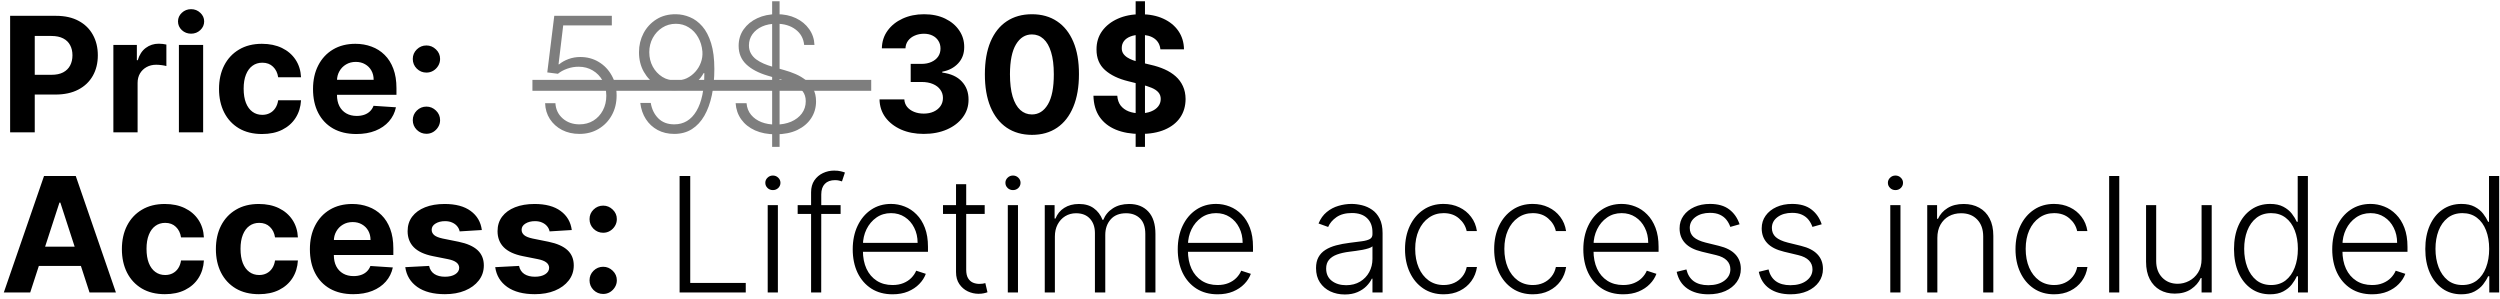 <svg width="359" height="43" viewBox="0 0 359 43" fill="none" xmlns="http://www.w3.org/2000/svg">
<path d="M1.454 19V2.273H8.053C9.322 2.273 10.403 2.515 11.296 3C12.189 3.479 12.869 4.146 13.338 5.001C13.811 5.85 14.048 6.83 14.048 7.941C14.048 9.052 13.809 10.032 13.329 10.881C12.85 11.731 12.156 12.392 11.247 12.866C10.343 13.34 9.248 13.577 7.963 13.577H3.757V10.742H7.392C8.072 10.742 8.633 10.626 9.074 10.391C9.521 10.152 9.853 9.822 10.071 9.403C10.294 8.978 10.405 8.491 10.405 7.941C10.405 7.386 10.294 6.901 10.071 6.487C9.853 6.068 9.521 5.744 9.074 5.515C8.628 5.281 8.061 5.164 7.375 5.164H4.99V19H1.454ZM16.28 19V6.455H19.653V8.643H19.784C20.013 7.865 20.397 7.277 20.936 6.879C21.475 6.476 22.095 6.275 22.798 6.275C22.972 6.275 23.16 6.286 23.361 6.308C23.563 6.329 23.74 6.359 23.892 6.397V9.485C23.729 9.436 23.503 9.392 23.214 9.354C22.926 9.316 22.662 9.297 22.422 9.297C21.91 9.297 21.453 9.409 21.05 9.632C20.652 9.85 20.337 10.155 20.102 10.546C19.874 10.939 19.759 11.39 19.759 11.902V19H16.28ZM25.691 19V6.455H29.171V19H25.691ZM27.439 4.837C26.922 4.837 26.478 4.666 26.108 4.323C25.743 3.974 25.561 3.558 25.561 3.073C25.561 2.594 25.743 2.183 26.108 1.84C26.478 1.491 26.922 1.317 27.439 1.317C27.956 1.317 28.397 1.491 28.762 1.84C29.133 2.183 29.318 2.594 29.318 3.073C29.318 3.558 29.133 3.974 28.762 4.323C28.397 4.666 27.956 4.837 27.439 4.837ZM37.626 19.245C36.341 19.245 35.236 18.973 34.31 18.428C33.39 17.878 32.682 17.116 32.187 16.141C31.697 15.167 31.451 14.045 31.451 12.776C31.451 11.491 31.699 10.364 32.195 9.395C32.696 8.42 33.406 7.661 34.326 7.116C35.247 6.566 36.341 6.291 37.61 6.291C38.704 6.291 39.663 6.49 40.485 6.887C41.307 7.285 41.958 7.843 42.437 8.562C42.916 9.281 43.18 10.124 43.229 11.094H39.946C39.853 10.468 39.608 9.964 39.211 9.583C38.819 9.196 38.304 9.003 37.667 9.003C37.128 9.003 36.657 9.15 36.254 9.444C35.856 9.732 35.546 10.155 35.323 10.71C35.1 11.265 34.988 11.938 34.988 12.727C34.988 13.528 35.097 14.208 35.315 14.769C35.538 15.33 35.851 15.758 36.254 16.052C36.657 16.346 37.128 16.492 37.667 16.492C38.065 16.492 38.421 16.411 38.737 16.247C39.058 16.084 39.322 15.847 39.529 15.537C39.742 15.221 39.88 14.843 39.946 14.402H43.229C43.175 15.36 42.913 16.204 42.445 16.934C41.982 17.658 41.342 18.224 40.526 18.633C39.709 19.041 38.742 19.245 37.626 19.245ZM51.174 19.245C49.884 19.245 48.773 18.984 47.842 18.461C46.916 17.933 46.203 17.187 45.702 16.223C45.201 15.254 44.95 14.108 44.95 12.784C44.95 11.494 45.201 10.361 45.702 9.387C46.203 8.412 46.908 7.652 47.817 7.108C48.732 6.563 49.805 6.291 51.035 6.291C51.863 6.291 52.633 6.425 53.347 6.691C54.066 6.953 54.692 7.348 55.225 7.876C55.764 8.404 56.184 9.068 56.483 9.869C56.783 10.664 56.932 11.595 56.932 12.662V13.617H46.339V11.461H53.657C53.657 10.96 53.548 10.517 53.33 10.13C53.113 9.743 52.81 9.441 52.424 9.223C52.043 9 51.599 8.888 51.093 8.888C50.564 8.888 50.096 9.011 49.688 9.256C49.285 9.496 48.969 9.82 48.74 10.228C48.511 10.631 48.395 11.08 48.389 11.576V13.626C48.389 14.246 48.503 14.783 48.732 15.235C48.966 15.687 49.296 16.035 49.72 16.28C50.145 16.525 50.649 16.648 51.231 16.648C51.618 16.648 51.972 16.593 52.293 16.484C52.614 16.375 52.889 16.212 53.118 15.994C53.347 15.777 53.521 15.51 53.641 15.194L56.859 15.406C56.696 16.18 56.361 16.855 55.854 17.432C55.353 18.004 54.705 18.45 53.91 18.771C53.121 19.087 52.209 19.245 51.174 19.245ZM61.237 19.212C60.698 19.212 60.235 19.022 59.848 18.641C59.467 18.254 59.276 17.791 59.276 17.252C59.276 16.718 59.467 16.261 59.848 15.88C60.235 15.499 60.698 15.308 61.237 15.308C61.759 15.308 62.217 15.499 62.609 15.88C63.001 16.261 63.197 16.718 63.197 17.252C63.197 17.611 63.104 17.941 62.919 18.24C62.739 18.534 62.503 18.771 62.209 18.951C61.915 19.125 61.591 19.212 61.237 19.212ZM61.237 10.424C60.698 10.424 60.235 10.233 59.848 9.852C59.467 9.471 59.276 9.008 59.276 8.464C59.276 7.93 59.467 7.476 59.848 7.1C60.235 6.719 60.698 6.528 61.237 6.528C61.759 6.528 62.217 6.719 62.609 7.1C63.001 7.476 63.197 7.93 63.197 8.464C63.197 8.829 63.104 9.161 62.919 9.46C62.739 9.754 62.503 9.988 62.209 10.163C61.915 10.337 61.591 10.424 61.237 10.424ZM132.646 19.229C131.426 19.229 130.34 19.019 129.387 18.6C128.44 18.175 127.691 17.592 127.141 16.852C126.597 16.106 126.316 15.246 126.3 14.271H129.861C129.883 14.679 130.016 15.039 130.261 15.349C130.512 15.654 130.844 15.891 131.258 16.06C131.671 16.229 132.137 16.313 132.654 16.313C133.193 16.313 133.67 16.218 134.084 16.027C134.497 15.836 134.821 15.572 135.056 15.235C135.29 14.897 135.407 14.508 135.407 14.067C135.407 13.62 135.282 13.226 135.031 12.883C134.786 12.534 134.432 12.262 133.969 12.066C133.512 11.87 132.967 11.772 132.336 11.772H130.776V9.174H132.336C132.869 9.174 133.34 9.082 133.749 8.897C134.163 8.712 134.484 8.456 134.713 8.129C134.941 7.797 135.056 7.41 135.056 6.969C135.056 6.55 134.955 6.182 134.753 5.866C134.557 5.545 134.28 5.295 133.92 5.115C133.566 4.935 133.153 4.846 132.679 4.846C132.2 4.846 131.761 4.933 131.364 5.107C130.966 5.276 130.648 5.518 130.408 5.834C130.169 6.15 130.041 6.52 130.024 6.945H126.635C126.651 5.981 126.926 5.131 127.46 4.396C127.993 3.661 128.712 3.087 129.616 2.673C130.525 2.254 131.552 2.044 132.695 2.044C133.849 2.044 134.86 2.254 135.725 2.673C136.591 3.092 137.264 3.659 137.743 4.372C138.227 5.08 138.467 5.875 138.461 6.757C138.467 7.693 138.176 8.475 137.588 9.101C137.005 9.727 136.245 10.124 135.309 10.293V10.424C136.539 10.582 137.476 11.009 138.118 11.706C138.766 12.398 139.088 13.264 139.082 14.304C139.088 15.257 138.813 16.103 138.257 16.844C137.707 17.584 136.948 18.167 135.979 18.592C135.009 19.016 133.898 19.229 132.646 19.229ZM148.183 19.367C146.778 19.362 145.569 19.016 144.557 18.33C143.549 17.644 142.773 16.65 142.229 15.349C141.69 14.048 141.423 12.482 141.428 10.653C141.428 8.829 141.698 7.274 142.237 5.989C142.781 4.704 143.557 3.727 144.565 3.057C145.578 2.382 146.784 2.044 148.183 2.044C149.582 2.044 150.786 2.382 151.793 3.057C152.806 3.732 153.584 4.712 154.129 5.997C154.674 7.277 154.943 8.829 154.938 10.653C154.938 12.488 154.665 14.056 154.121 15.357C153.582 16.659 152.809 17.652 151.801 18.338C150.794 19.024 149.588 19.367 148.183 19.367ZM148.183 16.435C149.141 16.435 149.906 15.954 150.478 14.99C151.05 14.026 151.333 12.58 151.328 10.653C151.328 9.384 151.197 8.328 150.935 7.484C150.68 6.64 150.315 6.005 149.841 5.581C149.373 5.156 148.82 4.944 148.183 4.944C147.23 4.944 146.468 5.42 145.896 6.373C145.324 7.326 145.036 8.752 145.03 10.653C145.03 11.938 145.158 13.01 145.414 13.871C145.676 14.726 146.043 15.368 146.517 15.798C146.991 16.223 147.546 16.435 148.183 16.435ZM163.079 21.091V0.182H164.418V21.091H163.079ZM166.632 7.083C166.566 6.425 166.286 5.913 165.79 5.548C165.295 5.183 164.622 5.001 163.773 5.001C163.196 5.001 162.708 5.082 162.311 5.246C161.913 5.404 161.608 5.624 161.396 5.907C161.189 6.19 161.086 6.512 161.086 6.871C161.075 7.171 161.137 7.432 161.274 7.655C161.415 7.878 161.608 8.072 161.854 8.235C162.099 8.393 162.382 8.532 162.703 8.652C163.024 8.766 163.367 8.864 163.732 8.946L165.235 9.305C165.965 9.468 166.634 9.686 167.244 9.958C167.854 10.231 168.382 10.566 168.829 10.963C169.275 11.361 169.621 11.829 169.866 12.368C170.116 12.907 170.244 13.525 170.25 14.222C170.244 15.246 169.983 16.133 169.466 16.885C168.954 17.631 168.213 18.21 167.244 18.624C166.28 19.033 165.118 19.237 163.757 19.237C162.406 19.237 161.23 19.03 160.228 18.616C159.232 18.202 158.453 17.59 157.892 16.778C157.337 15.962 157.046 14.952 157.018 13.748H160.441C160.479 14.309 160.639 14.777 160.922 15.153C161.211 15.523 161.595 15.804 162.074 15.994C162.559 16.18 163.106 16.272 163.716 16.272C164.315 16.272 164.835 16.185 165.276 16.011C165.722 15.836 166.068 15.594 166.313 15.284C166.558 14.973 166.681 14.617 166.681 14.214C166.681 13.838 166.569 13.522 166.346 13.266C166.128 13.01 165.807 12.793 165.382 12.613C164.963 12.433 164.448 12.27 163.838 12.123L162.017 11.665C160.607 11.322 159.493 10.786 158.676 10.056C157.86 9.327 157.454 8.344 157.459 7.108C157.454 6.095 157.723 5.21 158.268 4.453C158.818 3.697 159.572 3.106 160.53 2.681C161.489 2.256 162.578 2.044 163.797 2.044C165.039 2.044 166.122 2.256 167.048 2.681C167.979 3.106 168.703 3.697 169.221 4.453C169.738 5.21 170.005 6.087 170.021 7.083H166.632ZM4.337 42H0.547L6.322 25.273H10.879L16.646 42H12.856L8.666 29.095H8.535L4.337 42ZM4.1 35.425H13.052V38.186H4.1V35.425ZM23.678 42.245C22.393 42.245 21.288 41.973 20.362 41.428C19.442 40.878 18.734 40.116 18.238 39.141C17.748 38.167 17.503 37.045 17.503 35.776C17.503 34.491 17.751 33.364 18.246 32.395C18.747 31.42 19.458 30.661 20.378 30.116C21.298 29.566 22.393 29.291 23.662 29.291C24.756 29.291 25.714 29.49 26.537 29.887C27.359 30.285 28.009 30.843 28.489 31.562C28.968 32.281 29.232 33.124 29.281 34.094H25.997C25.905 33.468 25.66 32.964 25.262 32.583C24.87 32.196 24.356 32.003 23.719 32.003C23.18 32.003 22.709 32.15 22.306 32.444C21.908 32.733 21.598 33.154 21.375 33.71C21.151 34.265 21.04 34.938 21.04 35.727C21.04 36.528 21.149 37.208 21.366 37.769C21.59 38.33 21.903 38.758 22.306 39.051C22.709 39.346 23.18 39.492 23.719 39.492C24.116 39.492 24.473 39.411 24.789 39.248C25.11 39.084 25.374 38.847 25.581 38.537C25.793 38.221 25.932 37.843 25.997 37.402H29.281C29.226 38.36 28.965 39.204 28.497 39.934C28.034 40.658 27.394 41.224 26.577 41.633C25.761 42.041 24.794 42.245 23.678 42.245ZM37.177 42.245C35.892 42.245 34.786 41.973 33.861 41.428C32.941 40.878 32.233 40.116 31.737 39.141C31.247 38.167 31.002 37.045 31.002 35.776C31.002 34.491 31.25 33.364 31.745 32.395C32.246 31.42 32.957 30.661 33.877 30.116C34.797 29.566 35.892 29.291 37.161 29.291C38.255 29.291 39.213 29.49 40.036 29.887C40.858 30.285 41.508 30.843 41.988 31.562C42.467 32.281 42.731 33.124 42.78 34.094H39.496C39.404 33.468 39.159 32.964 38.761 32.583C38.369 32.196 37.855 32.003 37.218 32.003C36.679 32.003 36.208 32.15 35.805 32.444C35.407 32.733 35.097 33.154 34.874 33.71C34.65 34.265 34.539 34.938 34.539 35.727C34.539 36.528 34.648 37.208 34.865 37.769C35.089 38.33 35.402 38.758 35.805 39.051C36.208 39.346 36.679 39.492 37.218 39.492C37.615 39.492 37.972 39.411 38.288 39.248C38.609 39.084 38.873 38.847 39.08 38.537C39.292 38.221 39.431 37.843 39.496 37.402H42.78C42.725 38.36 42.464 39.204 41.996 39.934C41.533 40.658 40.893 41.224 40.076 41.633C39.26 42.041 38.293 42.245 37.177 42.245ZM50.725 42.245C49.434 42.245 48.324 41.984 47.393 41.461C46.467 40.933 45.754 40.187 45.253 39.223C44.752 38.254 44.501 37.108 44.501 35.784C44.501 34.494 44.752 33.361 45.253 32.387C45.754 31.412 46.459 30.652 47.368 30.108C48.283 29.563 49.355 29.291 50.586 29.291C51.414 29.291 52.184 29.425 52.898 29.691C53.616 29.953 54.242 30.348 54.776 30.876C55.315 31.404 55.734 32.068 56.034 32.869C56.333 33.664 56.483 34.595 56.483 35.662V36.617H45.89V34.461H53.208C53.208 33.96 53.099 33.517 52.881 33.13C52.663 32.743 52.361 32.441 51.975 32.223C51.593 32 51.15 31.889 50.643 31.889C50.115 31.889 49.647 32.011 49.239 32.256C48.836 32.496 48.52 32.82 48.291 33.228C48.062 33.631 47.945 34.08 47.94 34.576V36.626C47.94 37.246 48.054 37.783 48.283 38.235C48.517 38.687 48.846 39.035 49.271 39.28C49.696 39.525 50.2 39.648 50.782 39.648C51.169 39.648 51.523 39.593 51.844 39.484C52.165 39.376 52.44 39.212 52.669 38.994C52.898 38.776 53.072 38.51 53.192 38.194L56.41 38.406C56.246 39.179 55.911 39.855 55.405 40.432C54.904 41.004 54.256 41.45 53.461 41.771C52.672 42.087 51.76 42.245 50.725 42.245ZM69.192 33.032L66.007 33.228C65.952 32.956 65.835 32.711 65.655 32.493C65.476 32.27 65.239 32.093 64.945 31.962C64.656 31.826 64.31 31.758 63.907 31.758C63.368 31.758 62.914 31.872 62.544 32.101C62.173 32.324 61.988 32.624 61.988 32.999C61.988 33.299 62.108 33.552 62.347 33.759C62.587 33.966 62.998 34.132 63.581 34.257L65.851 34.715C67.071 34.965 67.98 35.368 68.579 35.923C69.178 36.479 69.478 37.208 69.478 38.112C69.478 38.934 69.236 39.656 68.751 40.277C68.272 40.897 67.613 41.382 66.774 41.73C65.941 42.074 64.98 42.245 63.891 42.245C62.23 42.245 60.907 41.899 59.922 41.208C58.942 40.511 58.367 39.563 58.198 38.365L61.621 38.186C61.724 38.692 61.974 39.079 62.372 39.346C62.77 39.607 63.279 39.738 63.899 39.738C64.509 39.738 64.999 39.62 65.37 39.386C65.745 39.147 65.936 38.839 65.941 38.463C65.936 38.148 65.802 37.889 65.541 37.688C65.28 37.481 64.877 37.323 64.332 37.214L62.16 36.781C60.934 36.536 60.022 36.111 59.423 35.507C58.83 34.902 58.533 34.132 58.533 33.195C58.533 32.389 58.751 31.695 59.187 31.113C59.628 30.53 60.246 30.081 61.041 29.765C61.841 29.449 62.778 29.291 63.85 29.291C65.435 29.291 66.682 29.626 67.591 30.296C68.506 30.966 69.04 31.878 69.192 33.032ZM82.107 33.032L78.922 33.228C78.867 32.956 78.75 32.711 78.57 32.493C78.391 32.27 78.154 32.093 77.86 31.962C77.571 31.826 77.225 31.758 76.823 31.758C76.284 31.758 75.829 31.872 75.459 32.101C75.088 32.324 74.903 32.624 74.903 32.999C74.903 33.299 75.023 33.552 75.263 33.759C75.502 33.966 75.913 34.132 76.496 34.257L78.766 34.715C79.986 34.965 80.895 35.368 81.494 35.923C82.093 36.479 82.393 37.208 82.393 38.112C82.393 38.934 82.15 39.656 81.666 40.277C81.187 40.897 80.528 41.382 79.689 41.73C78.856 42.074 77.895 42.245 76.806 42.245C75.145 42.245 73.822 41.899 72.837 41.208C71.857 40.511 71.282 39.563 71.113 38.365L74.536 38.186C74.639 38.692 74.889 39.079 75.287 39.346C75.684 39.607 76.194 39.738 76.814 39.738C77.424 39.738 77.914 39.62 78.284 39.386C78.66 39.147 78.851 38.839 78.856 38.463C78.851 38.148 78.717 37.889 78.456 37.688C78.195 37.481 77.792 37.323 77.247 37.214L75.075 36.781C73.85 36.536 72.938 36.111 72.338 35.507C71.745 34.902 71.448 34.132 71.448 33.195C71.448 32.389 71.666 31.695 72.102 31.113C72.543 30.53 73.161 30.081 73.956 29.765C74.756 29.449 75.693 29.291 76.765 29.291C78.35 29.291 79.597 29.626 80.506 30.296C81.421 30.966 81.954 31.878 82.107 33.032ZM86.618 42.212C86.079 42.212 85.616 42.022 85.229 41.641C84.848 41.254 84.657 40.791 84.657 40.252C84.657 39.718 84.848 39.261 85.229 38.88C85.616 38.499 86.079 38.308 86.618 38.308C87.14 38.308 87.598 38.499 87.99 38.88C88.382 39.261 88.578 39.718 88.578 40.252C88.578 40.611 88.485 40.941 88.3 41.24C88.12 41.534 87.883 41.771 87.59 41.951C87.296 42.125 86.972 42.212 86.618 42.212ZM86.618 33.424C86.079 33.424 85.616 33.233 85.229 32.852C84.848 32.471 84.657 32.008 84.657 31.464C84.657 30.93 84.848 30.476 85.229 30.1C85.616 29.719 86.079 29.528 86.618 29.528C87.14 29.528 87.598 29.719 87.99 30.1C88.382 30.476 88.578 30.93 88.578 31.464C88.578 31.829 88.485 32.161 88.3 32.46C88.12 32.754 87.883 32.988 87.59 33.163C87.296 33.337 86.972 33.424 86.618 33.424ZM97.591 42V25.273H99.118V40.628H107.09V42H97.591ZM110.242 42V29.454H111.704V42H110.242ZM110.986 27.298C110.686 27.298 110.43 27.198 110.218 26.996C110.006 26.789 109.899 26.541 109.899 26.253C109.899 25.964 110.006 25.719 110.218 25.518C110.43 25.311 110.686 25.207 110.986 25.207C111.285 25.207 111.541 25.311 111.753 25.518C111.966 25.719 112.072 25.964 112.072 26.253C112.072 26.541 111.966 26.789 111.753 26.996C111.541 27.198 111.285 27.298 110.986 27.298ZM120.711 29.454V30.721H114.545V29.454H120.711ZM116.472 42V27.617C116.472 26.942 116.627 26.373 116.938 25.91C117.254 25.447 117.665 25.096 118.171 24.856C118.677 24.617 119.214 24.497 119.78 24.497C120.161 24.497 120.477 24.529 120.728 24.595C120.983 24.655 121.185 24.715 121.332 24.774L120.907 26.049C120.798 26.016 120.665 25.978 120.507 25.934C120.349 25.891 120.15 25.869 119.911 25.869C119.279 25.869 118.792 26.046 118.449 26.4C118.106 26.754 117.934 27.26 117.934 27.919L117.926 42H116.472ZM128.168 42.261C126.998 42.261 125.985 41.989 125.13 41.445C124.275 40.895 123.613 40.135 123.145 39.166C122.682 38.191 122.451 37.069 122.451 35.801C122.451 34.538 122.682 33.416 123.145 32.436C123.613 31.45 124.259 30.68 125.081 30.124C125.909 29.563 126.864 29.283 127.948 29.283C128.628 29.283 129.284 29.408 129.916 29.659C130.548 29.904 131.114 30.282 131.615 30.794C132.121 31.3 132.522 31.94 132.816 32.713C133.11 33.481 133.257 34.391 133.257 35.441V36.16H123.456V34.878H131.77C131.77 34.072 131.607 33.348 131.28 32.705C130.959 32.057 130.51 31.546 129.932 31.17C129.361 30.794 128.699 30.606 127.948 30.606C127.153 30.606 126.453 30.819 125.849 31.243C125.244 31.668 124.771 32.229 124.427 32.926C124.09 33.623 123.918 34.385 123.913 35.213V35.98C123.913 36.977 124.084 37.848 124.427 38.594C124.776 39.335 125.269 39.909 125.906 40.318C126.543 40.726 127.297 40.93 128.168 40.93C128.762 40.93 129.282 40.837 129.728 40.652C130.18 40.467 130.559 40.219 130.864 39.909C131.174 39.593 131.408 39.248 131.566 38.872L132.946 39.321C132.756 39.849 132.443 40.337 132.007 40.783C131.577 41.23 131.038 41.589 130.39 41.861C129.747 42.128 129.007 42.261 128.168 42.261ZM141.402 29.454V30.721H135.415V29.454H141.402ZM137.285 26.449H138.747V38.725C138.747 39.248 138.837 39.659 139.017 39.958C139.197 40.252 139.431 40.462 139.719 40.587C140.008 40.707 140.316 40.767 140.642 40.767C140.833 40.767 140.996 40.756 141.132 40.734C141.268 40.707 141.388 40.68 141.492 40.652L141.802 41.967C141.66 42.022 141.486 42.071 141.279 42.114C141.072 42.163 140.816 42.188 140.512 42.188C139.978 42.188 139.463 42.071 138.968 41.837C138.478 41.602 138.075 41.254 137.759 40.791C137.443 40.328 137.285 39.754 137.285 39.068V26.449ZM144.72 42V29.454H146.182V42H144.72ZM145.463 27.298C145.164 27.298 144.908 27.198 144.695 26.996C144.483 26.789 144.377 26.541 144.377 26.253C144.377 25.964 144.483 25.719 144.695 25.518C144.908 25.311 145.164 25.207 145.463 25.207C145.763 25.207 146.019 25.311 146.231 25.518C146.443 25.719 146.549 25.964 146.549 26.253C146.549 26.541 146.443 26.789 146.231 26.996C146.019 27.198 145.763 27.298 145.463 27.298ZM150.027 42V29.454H151.44V31.382H151.57C151.821 30.734 152.238 30.225 152.82 29.855C153.408 29.479 154.113 29.291 154.936 29.291C155.801 29.291 156.512 29.495 157.067 29.904C157.628 30.307 158.047 30.862 158.325 31.57H158.431C158.714 30.873 159.175 30.32 159.812 29.912C160.454 29.498 161.233 29.291 162.148 29.291C163.313 29.291 164.233 29.659 164.908 30.394C165.583 31.123 165.921 32.191 165.921 33.596V42H164.467V33.596C164.467 32.605 164.214 31.861 163.708 31.366C163.201 30.87 162.534 30.622 161.706 30.622C160.748 30.622 160.01 30.916 159.493 31.505C158.976 32.093 158.717 32.839 158.717 33.742V42H157.231V33.465C157.231 32.615 156.994 31.929 156.52 31.407C156.046 30.884 155.379 30.622 154.519 30.622C153.942 30.622 153.422 30.764 152.959 31.047C152.502 31.33 152.14 31.725 151.873 32.231C151.611 32.733 151.481 33.31 151.481 33.963V42H150.027ZM174.842 42.261C173.671 42.261 172.659 41.989 171.804 41.445C170.949 40.895 170.287 40.135 169.819 39.166C169.356 38.191 169.125 37.069 169.125 35.801C169.125 34.538 169.356 33.416 169.819 32.436C170.287 31.45 170.932 30.68 171.755 30.124C172.582 29.563 173.538 29.283 174.622 29.283C175.302 29.283 175.958 29.408 176.59 29.659C177.222 29.904 177.788 30.282 178.289 30.794C178.795 31.3 179.195 31.94 179.489 32.713C179.783 33.481 179.93 34.391 179.93 35.441V36.16H170.129V34.878H178.444C178.444 34.072 178.281 33.348 177.954 32.705C177.633 32.057 177.183 31.546 176.606 31.17C176.035 30.794 175.373 30.606 174.622 30.606C173.827 30.606 173.127 30.819 172.522 31.243C171.918 31.668 171.444 32.229 171.101 32.926C170.764 33.623 170.592 34.385 170.587 35.213V35.98C170.587 36.977 170.758 37.848 171.101 38.594C171.45 39.335 171.943 39.909 172.58 40.318C173.217 40.726 173.971 40.93 174.842 40.93C175.436 40.93 175.956 40.837 176.402 40.652C176.854 40.467 177.232 40.219 177.537 39.909C177.848 39.593 178.082 39.248 178.24 38.872L179.62 39.321C179.43 39.849 179.116 40.337 178.681 40.783C178.251 41.23 177.712 41.589 177.064 41.861C176.421 42.128 175.681 42.261 174.842 42.261ZM193.107 42.286C192.35 42.286 191.658 42.139 191.032 41.845C190.406 41.545 189.908 41.115 189.538 40.554C189.167 39.988 188.982 39.302 188.982 38.496C188.982 37.875 189.099 37.353 189.333 36.928C189.568 36.503 189.9 36.155 190.33 35.883C190.76 35.61 191.269 35.395 191.857 35.237C192.445 35.079 193.093 34.957 193.801 34.87C194.504 34.783 195.097 34.706 195.582 34.641C196.072 34.576 196.445 34.472 196.701 34.331C196.957 34.189 197.085 33.96 197.085 33.645V33.35C197.085 32.496 196.829 31.823 196.317 31.333C195.81 30.838 195.081 30.59 194.128 30.59C193.224 30.59 192.486 30.789 191.914 31.186C191.348 31.584 190.951 32.052 190.722 32.591L189.342 32.093C189.625 31.407 190.017 30.859 190.518 30.451C191.019 30.037 191.58 29.74 192.2 29.561C192.821 29.376 193.45 29.283 194.087 29.283C194.566 29.283 195.064 29.346 195.582 29.471C196.104 29.596 196.589 29.814 197.036 30.124C197.482 30.429 197.844 30.857 198.122 31.407C198.4 31.951 198.538 32.643 198.538 33.481V42H197.085V40.015H196.995C196.82 40.386 196.562 40.745 196.219 41.093C195.876 41.442 195.446 41.728 194.928 41.951C194.411 42.174 193.804 42.286 193.107 42.286ZM193.303 40.955C194.076 40.955 194.746 40.783 195.312 40.44C195.878 40.097 196.314 39.642 196.619 39.076C196.929 38.504 197.085 37.875 197.085 37.189V35.376C196.976 35.48 196.793 35.572 196.537 35.654C196.287 35.735 195.996 35.809 195.663 35.874C195.337 35.934 195.01 35.986 194.683 36.029C194.357 36.073 194.062 36.111 193.801 36.144C193.093 36.231 192.489 36.367 191.988 36.552C191.487 36.737 191.103 36.993 190.836 37.32C190.569 37.641 190.436 38.055 190.436 38.561C190.436 39.324 190.708 39.914 191.253 40.334C191.797 40.748 192.481 40.955 193.303 40.955ZM207.306 42.261C206.185 42.261 205.207 41.981 204.374 41.42C203.546 40.859 202.904 40.092 202.447 39.117C201.989 38.142 201.76 37.031 201.76 35.784C201.76 34.527 201.992 33.408 202.455 32.428C202.923 31.447 203.571 30.68 204.399 30.124C205.226 29.563 206.187 29.283 207.282 29.283C208.12 29.283 208.88 29.446 209.561 29.773C210.241 30.094 210.802 30.549 211.243 31.137C211.69 31.72 211.97 32.4 212.084 33.179H210.614C210.462 32.471 210.094 31.867 209.512 31.366C208.934 30.859 208.199 30.606 207.306 30.606C206.506 30.606 205.798 30.824 205.183 31.26C204.567 31.69 204.086 32.291 203.737 33.065C203.394 33.832 203.222 34.723 203.222 35.735C203.222 36.754 203.391 37.655 203.729 38.439C204.066 39.218 204.54 39.827 205.15 40.269C205.765 40.709 206.484 40.93 207.306 40.93C207.862 40.93 208.368 40.827 208.825 40.62C209.288 40.407 209.675 40.108 209.985 39.721C210.301 39.335 210.513 38.874 210.622 38.341H212.093C211.984 39.098 211.714 39.773 211.284 40.367C210.859 40.955 210.307 41.417 209.626 41.755C208.951 42.093 208.177 42.261 207.306 42.261ZM220.109 42.261C218.987 42.261 218.01 41.981 217.177 41.42C216.349 40.859 215.707 40.092 215.249 39.117C214.792 38.142 214.563 37.031 214.563 35.784C214.563 34.527 214.795 33.408 215.257 32.428C215.726 31.447 216.374 30.68 217.201 30.124C218.029 29.563 218.99 29.283 220.085 29.283C220.923 29.283 221.683 29.446 222.363 29.773C223.044 30.094 223.605 30.549 224.046 31.137C224.492 31.72 224.773 32.4 224.887 33.179H223.417C223.264 32.471 222.897 31.867 222.314 31.366C221.737 30.859 221.002 30.606 220.109 30.606C219.309 30.606 218.601 30.824 217.985 31.26C217.37 31.69 216.888 32.291 216.54 33.065C216.197 33.832 216.025 34.723 216.025 35.735C216.025 36.754 216.194 37.655 216.532 38.439C216.869 39.218 217.343 39.827 217.953 40.269C218.568 40.709 219.287 40.93 220.109 40.93C220.664 40.93 221.171 40.827 221.628 40.62C222.091 40.407 222.478 40.108 222.788 39.721C223.104 39.335 223.316 38.874 223.425 38.341H224.895C224.786 39.098 224.517 39.773 224.087 40.367C223.662 40.955 223.109 41.417 222.429 41.755C221.753 42.093 220.98 42.261 220.109 42.261ZM233.083 42.261C231.913 42.261 230.9 41.989 230.045 41.445C229.19 40.895 228.528 40.135 228.06 39.166C227.597 38.191 227.366 37.069 227.366 35.801C227.366 34.538 227.597 33.416 228.06 32.436C228.528 31.45 229.174 30.68 229.996 30.124C230.824 29.563 231.779 29.283 232.863 29.283C233.543 29.283 234.2 29.408 234.831 29.659C235.463 29.904 236.029 30.282 236.53 30.794C237.036 31.3 237.437 31.94 237.731 32.713C238.025 33.481 238.172 34.391 238.172 35.441V36.16H228.371V34.878H236.685C236.685 34.072 236.522 33.348 236.195 32.705C235.874 32.057 235.425 31.546 234.847 31.17C234.276 30.794 233.614 30.606 232.863 30.606C232.068 30.606 231.368 30.819 230.764 31.243C230.159 31.668 229.686 32.229 229.343 32.926C229.005 33.623 228.833 34.385 228.828 35.213V35.98C228.828 36.977 228.999 37.848 229.343 38.594C229.691 39.335 230.184 39.909 230.821 40.318C231.458 40.726 232.212 40.93 233.083 40.93C233.677 40.93 234.197 40.837 234.643 40.652C235.095 40.467 235.474 40.219 235.779 39.909C236.089 39.593 236.323 39.248 236.481 38.872L237.861 39.321C237.671 39.849 237.358 40.337 236.922 40.783C236.492 41.23 235.953 41.589 235.305 41.861C234.662 42.128 233.922 42.261 233.083 42.261ZM249.804 32.207L248.473 32.583C248.342 32.207 248.157 31.867 247.918 31.562C247.678 31.257 247.365 31.015 246.978 30.835C246.597 30.655 246.124 30.565 245.557 30.565C244.708 30.565 244.011 30.767 243.466 31.17C242.922 31.573 242.65 32.093 242.65 32.73C242.65 33.269 242.835 33.707 243.205 34.045C243.581 34.377 244.158 34.641 244.937 34.837L246.831 35.303C247.882 35.559 248.669 35.964 249.192 36.52C249.72 37.075 249.984 37.772 249.984 38.61C249.984 39.318 249.788 39.947 249.396 40.497C249.004 41.047 248.457 41.48 247.754 41.796C247.057 42.106 246.249 42.261 245.329 42.261C244.103 42.261 243.093 41.986 242.298 41.436C241.503 40.881 240.994 40.081 240.771 39.035L242.168 38.692C242.347 39.438 242.699 40.002 243.221 40.383C243.749 40.764 244.444 40.955 245.304 40.955C246.268 40.955 247.038 40.739 247.616 40.309C248.193 39.874 248.481 39.329 248.481 38.676C248.481 38.169 248.312 37.745 247.975 37.402C247.637 37.053 247.125 36.797 246.439 36.634L244.389 36.144C243.3 35.883 242.494 35.469 241.972 34.902C241.449 34.336 241.188 33.634 241.188 32.795C241.188 32.104 241.375 31.496 241.751 30.974C242.127 30.445 242.644 30.032 243.303 29.732C243.962 29.433 244.713 29.283 245.557 29.283C246.706 29.283 247.624 29.544 248.31 30.067C249.001 30.584 249.499 31.298 249.804 32.207ZM261.596 32.207L260.265 32.583C260.134 32.207 259.949 31.867 259.71 31.562C259.47 31.257 259.157 31.015 258.77 30.835C258.389 30.655 257.916 30.565 257.349 30.565C256.5 30.565 255.803 30.767 255.258 31.17C254.714 31.573 254.442 32.093 254.442 32.73C254.442 33.269 254.627 33.707 254.997 34.045C255.373 34.377 255.95 34.641 256.729 34.837L258.623 35.303C259.674 35.559 260.461 35.964 260.984 36.52C261.512 37.075 261.776 37.772 261.776 38.61C261.776 39.318 261.58 39.947 261.188 40.497C260.796 41.047 260.249 41.48 259.546 41.796C258.849 42.106 258.041 42.261 257.121 42.261C255.895 42.261 254.885 41.986 254.09 41.436C253.295 40.881 252.786 40.081 252.563 39.035L253.96 38.692C254.139 39.438 254.491 40.002 255.013 40.383C255.541 40.764 256.236 40.955 257.096 40.955C258.06 40.955 258.83 40.739 259.407 40.309C259.985 39.874 260.273 39.329 260.273 38.676C260.273 38.169 260.104 37.745 259.767 37.402C259.429 37.053 258.917 36.797 258.231 36.634L256.181 36.144C255.092 35.883 254.286 35.469 253.764 34.902C253.241 34.336 252.98 33.634 252.98 32.795C252.98 32.104 253.167 31.496 253.543 30.974C253.919 30.445 254.436 30.032 255.095 29.732C255.754 29.433 256.505 29.283 257.349 29.283C258.498 29.283 259.416 29.544 260.102 30.067C260.793 30.584 261.291 31.298 261.596 32.207ZM271.445 42V29.454H272.907V42H271.445ZM272.188 27.298C271.888 27.298 271.632 27.198 271.42 26.996C271.208 26.789 271.101 26.541 271.101 26.253C271.101 25.964 271.208 25.719 271.42 25.518C271.632 25.311 271.888 25.207 272.188 25.207C272.487 25.207 272.743 25.311 272.956 25.518C273.168 25.719 273.274 25.964 273.274 26.253C273.274 26.541 273.168 26.789 272.956 26.996C272.743 27.198 272.487 27.298 272.188 27.298ZM278.205 34.159V42H276.751V29.454H278.164V31.423H278.295C278.589 30.78 279.047 30.266 279.667 29.879C280.293 29.487 281.067 29.291 281.987 29.291C282.831 29.291 283.571 29.468 284.208 29.822C284.851 30.171 285.349 30.685 285.703 31.366C286.062 32.046 286.242 32.882 286.242 33.873V42H284.788V33.963C284.788 32.934 284.5 32.12 283.923 31.521C283.351 30.922 282.583 30.622 281.619 30.622C280.96 30.622 280.375 30.764 279.863 31.047C279.351 31.33 278.946 31.739 278.646 32.272C278.352 32.8 278.205 33.429 278.205 34.159ZM294.971 42.261C293.85 42.261 292.872 41.981 292.039 41.42C291.211 40.859 290.569 40.092 290.112 39.117C289.654 38.142 289.426 37.031 289.426 35.784C289.426 34.527 289.657 33.408 290.12 32.428C290.588 31.447 291.236 30.68 292.064 30.124C292.891 29.563 293.852 29.283 294.947 29.283C295.785 29.283 296.545 29.446 297.226 29.773C297.906 30.094 298.467 30.549 298.908 31.137C299.355 31.72 299.635 32.4 299.749 33.179H298.279C298.127 32.471 297.759 31.867 297.177 31.366C296.599 30.859 295.864 30.606 294.971 30.606C294.171 30.606 293.463 30.824 292.848 31.26C292.232 31.69 291.751 32.291 291.402 33.065C291.059 33.832 290.888 34.723 290.888 35.735C290.888 36.754 291.056 37.655 291.394 38.439C291.732 39.218 292.205 39.827 292.815 40.269C293.43 40.709 294.149 40.93 294.971 40.93C295.527 40.93 296.033 40.827 296.491 40.62C296.953 40.407 297.34 40.108 297.65 39.721C297.966 39.335 298.178 38.874 298.287 38.341H299.758C299.649 39.098 299.379 39.773 298.949 40.367C298.524 40.955 297.972 41.417 297.291 41.755C296.616 42.093 295.843 42.261 294.971 42.261ZM304.327 25.273V42H302.873V25.273H304.327ZM316.146 37.206V29.454H317.6V42H316.146V39.917H316.032C315.737 40.56 315.272 41.096 314.635 41.526C313.998 41.951 313.219 42.163 312.299 42.163C311.498 42.163 310.788 41.989 310.167 41.641C309.546 41.287 309.059 40.769 308.705 40.089C308.351 39.408 308.174 38.572 308.174 37.581V29.454H309.628V37.492C309.628 38.472 309.917 39.261 310.494 39.86C311.071 40.454 311.812 40.75 312.715 40.75C313.282 40.75 313.826 40.614 314.349 40.342C314.872 40.07 315.302 39.672 315.639 39.15C315.977 38.621 316.146 37.973 316.146 37.206ZM325.965 42.261C324.936 42.261 324.035 41.989 323.262 41.445C322.489 40.9 321.884 40.141 321.449 39.166C321.019 38.191 320.803 37.056 320.803 35.76C320.803 34.469 321.019 33.34 321.449 32.37C321.884 31.396 322.491 30.639 323.27 30.1C324.049 29.555 324.955 29.283 325.99 29.283C326.752 29.283 327.387 29.419 327.893 29.691C328.399 29.958 328.805 30.29 329.11 30.688C329.415 31.085 329.652 31.472 329.82 31.848H329.951V25.273H331.413V42H329.992V39.672H329.82C329.652 40.053 329.412 40.445 329.102 40.848C328.791 41.246 328.38 41.581 327.868 41.853C327.362 42.125 326.728 42.261 325.965 42.261ZM326.137 40.93C326.948 40.93 327.64 40.709 328.211 40.269C328.783 39.822 329.219 39.209 329.518 38.431C329.823 37.647 329.976 36.748 329.976 35.735C329.976 34.733 329.826 33.849 329.526 33.081C329.227 32.308 328.791 31.703 328.22 31.268C327.648 30.827 326.954 30.606 326.137 30.606C325.298 30.606 324.59 30.835 324.013 31.292C323.442 31.744 323.006 32.357 322.706 33.13C322.412 33.903 322.265 34.772 322.265 35.735C322.265 36.71 322.415 37.59 322.715 38.374C323.014 39.158 323.45 39.781 324.021 40.244C324.599 40.701 325.304 40.93 326.137 40.93ZM340.626 42.261C339.456 42.261 338.443 41.989 337.588 41.445C336.733 40.895 336.071 40.135 335.603 39.166C335.14 38.191 334.909 37.069 334.909 35.801C334.909 34.538 335.14 33.416 335.603 32.436C336.071 31.45 336.717 30.68 337.539 30.124C338.367 29.563 339.322 29.283 340.406 29.283C341.086 29.283 341.742 29.408 342.374 29.659C343.006 29.904 343.572 30.282 344.073 30.794C344.579 31.3 344.98 31.94 345.274 32.713C345.568 33.481 345.715 34.391 345.715 35.441V36.16H335.914V34.878H344.228C344.228 34.072 344.065 33.348 343.738 32.705C343.417 32.057 342.968 31.546 342.39 31.17C341.819 30.794 341.157 30.606 340.406 30.606C339.611 30.606 338.911 30.819 338.307 31.243C337.702 31.668 337.229 32.229 336.885 32.926C336.548 33.623 336.376 34.385 336.371 35.213V35.98C336.371 36.977 336.542 37.848 336.885 38.594C337.234 39.335 337.727 39.909 338.364 40.318C339.001 40.726 339.755 40.93 340.626 40.93C341.22 40.93 341.74 40.837 342.186 40.652C342.638 40.467 343.017 40.219 343.322 39.909C343.632 39.593 343.866 39.248 344.024 38.872L345.404 39.321C345.214 39.849 344.901 40.337 344.465 40.783C344.035 41.23 343.496 41.589 342.848 41.861C342.205 42.128 341.465 42.261 340.626 42.261ZM353.435 42.261C352.406 42.261 351.505 41.989 350.732 41.445C349.958 40.9 349.354 40.141 348.918 39.166C348.488 38.191 348.273 37.056 348.273 35.76C348.273 34.469 348.488 33.34 348.918 32.37C349.354 31.396 349.961 30.639 350.74 30.1C351.518 29.555 352.425 29.283 353.46 29.283C354.222 29.283 354.856 29.419 355.363 29.691C355.869 29.958 356.275 30.29 356.58 30.688C356.885 31.085 357.121 31.472 357.29 31.848H357.421V25.273H358.883V42H357.462V39.672H357.29C357.121 40.053 356.882 40.445 356.571 40.848C356.261 41.246 355.85 41.581 355.338 41.853C354.832 42.125 354.197 42.261 353.435 42.261ZM353.607 40.93C354.418 40.93 355.109 40.709 355.681 40.269C356.253 39.822 356.689 39.209 356.988 38.431C357.293 37.647 357.445 36.748 357.445 35.735C357.445 34.733 357.296 33.849 356.996 33.081C356.697 32.308 356.261 31.703 355.689 31.268C355.118 30.827 354.423 30.606 353.607 30.606C352.768 30.606 352.06 30.835 351.483 31.292C350.911 31.744 350.476 32.357 350.176 33.13C349.882 33.903 349.735 34.772 349.735 35.735C349.735 36.71 349.885 37.59 350.184 38.374C350.484 39.158 350.919 39.781 351.491 40.244C352.068 40.701 352.774 40.93 353.607 40.93Z" fill="black"/>
<path d="M83.212 19.229C82.281 19.229 81.447 19.041 80.712 18.665C79.983 18.284 79.4 17.761 78.965 17.097C78.534 16.433 78.306 15.673 78.278 14.818H79.757C79.806 15.706 80.154 16.435 80.802 17.007C81.45 17.573 82.253 17.857 83.212 17.857C83.958 17.857 84.622 17.68 85.204 17.326C85.787 16.966 86.242 16.476 86.569 15.855C86.901 15.229 87.067 14.524 87.067 13.74C87.061 12.923 86.884 12.204 86.536 11.584C86.187 10.958 85.714 10.468 85.115 10.114C84.521 9.76 83.854 9.583 83.114 9.583C82.553 9.577 82.003 9.67 81.464 9.86C80.925 10.051 80.475 10.296 80.116 10.595L78.589 10.399L79.593 2.273H87.859V3.645H80.876L80.206 9.24H80.288C80.658 8.929 81.107 8.676 81.635 8.48C82.169 8.284 82.733 8.186 83.326 8.186C84.312 8.186 85.196 8.423 85.981 8.897C86.77 9.37 87.394 10.024 87.851 10.857C88.314 11.684 88.545 12.637 88.545 13.716C88.545 14.772 88.314 15.717 87.851 16.55C87.394 17.377 86.762 18.031 85.956 18.51C85.156 18.989 84.241 19.229 83.212 19.229ZM97.052 2.044C97.749 2.049 98.424 2.191 99.077 2.469C99.736 2.741 100.33 3.182 100.858 3.792C101.386 4.396 101.805 5.202 102.116 6.21C102.426 7.211 102.581 8.445 102.581 9.909C102.581 11.276 102.461 12.528 102.222 13.666C101.982 14.805 101.623 15.79 101.144 16.623C100.67 17.451 100.071 18.093 99.347 18.551C98.628 19.003 97.787 19.229 96.823 19.229C95.924 19.229 95.127 19.041 94.43 18.665C93.738 18.289 93.177 17.769 92.747 17.105C92.317 16.435 92.05 15.662 91.947 14.786H93.45C93.597 15.678 93.956 16.414 94.528 16.991C95.105 17.568 95.87 17.857 96.823 17.857C98.19 17.857 99.251 17.22 100.008 15.945C100.765 14.671 101.144 12.858 101.144 10.506H101.037C100.776 10.996 100.433 11.423 100.008 11.788C99.589 12.153 99.11 12.439 98.571 12.646C98.032 12.847 97.463 12.948 96.864 12.948C95.933 12.948 95.081 12.714 94.307 12.245C93.534 11.772 92.916 11.126 92.453 10.31C91.99 9.487 91.759 8.551 91.759 7.5C91.759 6.509 91.977 5.6 92.412 4.772C92.853 3.939 93.469 3.275 94.258 2.779C95.053 2.278 95.984 2.033 97.052 2.044ZM97.052 3.416C96.328 3.416 95.677 3.601 95.1 3.972C94.528 4.336 94.073 4.829 93.736 5.45C93.403 6.065 93.237 6.749 93.237 7.5C93.237 8.257 93.403 8.946 93.736 9.566C94.073 10.182 94.528 10.672 95.1 11.037C95.677 11.396 96.328 11.576 97.052 11.576C97.607 11.576 98.124 11.464 98.603 11.241C99.083 11.012 99.496 10.702 99.845 10.31C100.199 9.918 100.466 9.474 100.645 8.978C100.831 8.477 100.904 7.952 100.866 7.402C100.801 6.64 100.596 5.959 100.253 5.36C99.916 4.756 99.469 4.282 98.914 3.939C98.364 3.59 97.743 3.416 97.052 3.416ZM110.879 21.091V0.182H111.949V21.091H110.879ZM115.478 6.455C115.385 5.523 114.974 4.783 114.244 4.233C113.515 3.683 112.597 3.408 111.492 3.408C110.713 3.408 110.027 3.541 109.434 3.808C108.846 4.075 108.383 4.445 108.045 4.919C107.713 5.387 107.547 5.921 107.547 6.52C107.547 6.961 107.642 7.348 107.833 7.68C108.023 8.012 108.279 8.298 108.601 8.537C108.927 8.771 109.287 8.973 109.679 9.142C110.076 9.31 110.477 9.452 110.879 9.566L112.644 10.073C113.177 10.22 113.711 10.408 114.244 10.636C114.778 10.865 115.265 11.154 115.706 11.502C116.153 11.845 116.51 12.267 116.776 12.768C117.049 13.264 117.185 13.86 117.185 14.557C117.185 15.45 116.953 16.253 116.491 16.966C116.028 17.68 115.363 18.246 114.498 18.665C113.632 19.079 112.595 19.286 111.386 19.286C110.248 19.286 109.26 19.098 108.421 18.722C107.582 18.341 106.924 17.816 106.444 17.146C105.965 16.476 105.696 15.7 105.636 14.818H107.204C107.258 15.477 107.476 16.035 107.857 16.492C108.239 16.95 108.734 17.298 109.344 17.538C109.954 17.772 110.634 17.889 111.386 17.889C112.219 17.889 112.959 17.75 113.607 17.473C114.261 17.189 114.773 16.797 115.143 16.297C115.519 15.79 115.706 15.202 115.706 14.532C115.706 13.966 115.559 13.492 115.265 13.111C114.971 12.725 114.56 12.401 114.032 12.139C113.509 11.878 112.902 11.646 112.211 11.445L110.21 10.857C108.897 10.465 107.879 9.923 107.155 9.232C106.431 8.54 106.069 7.658 106.069 6.585C106.069 5.687 106.308 4.897 106.787 4.217C107.272 3.531 107.925 2.997 108.748 2.616C109.575 2.229 110.504 2.036 111.533 2.036C112.573 2.036 113.493 2.226 114.294 2.608C115.094 2.989 115.728 3.514 116.197 4.184C116.67 4.848 116.923 5.605 116.956 6.455H115.478Z" fill="#7E7E7E"/>
<path d="M76.457 11.47H125.107V13.038H76.457V11.47Z" fill="#7E7E7E"/>
</svg>
